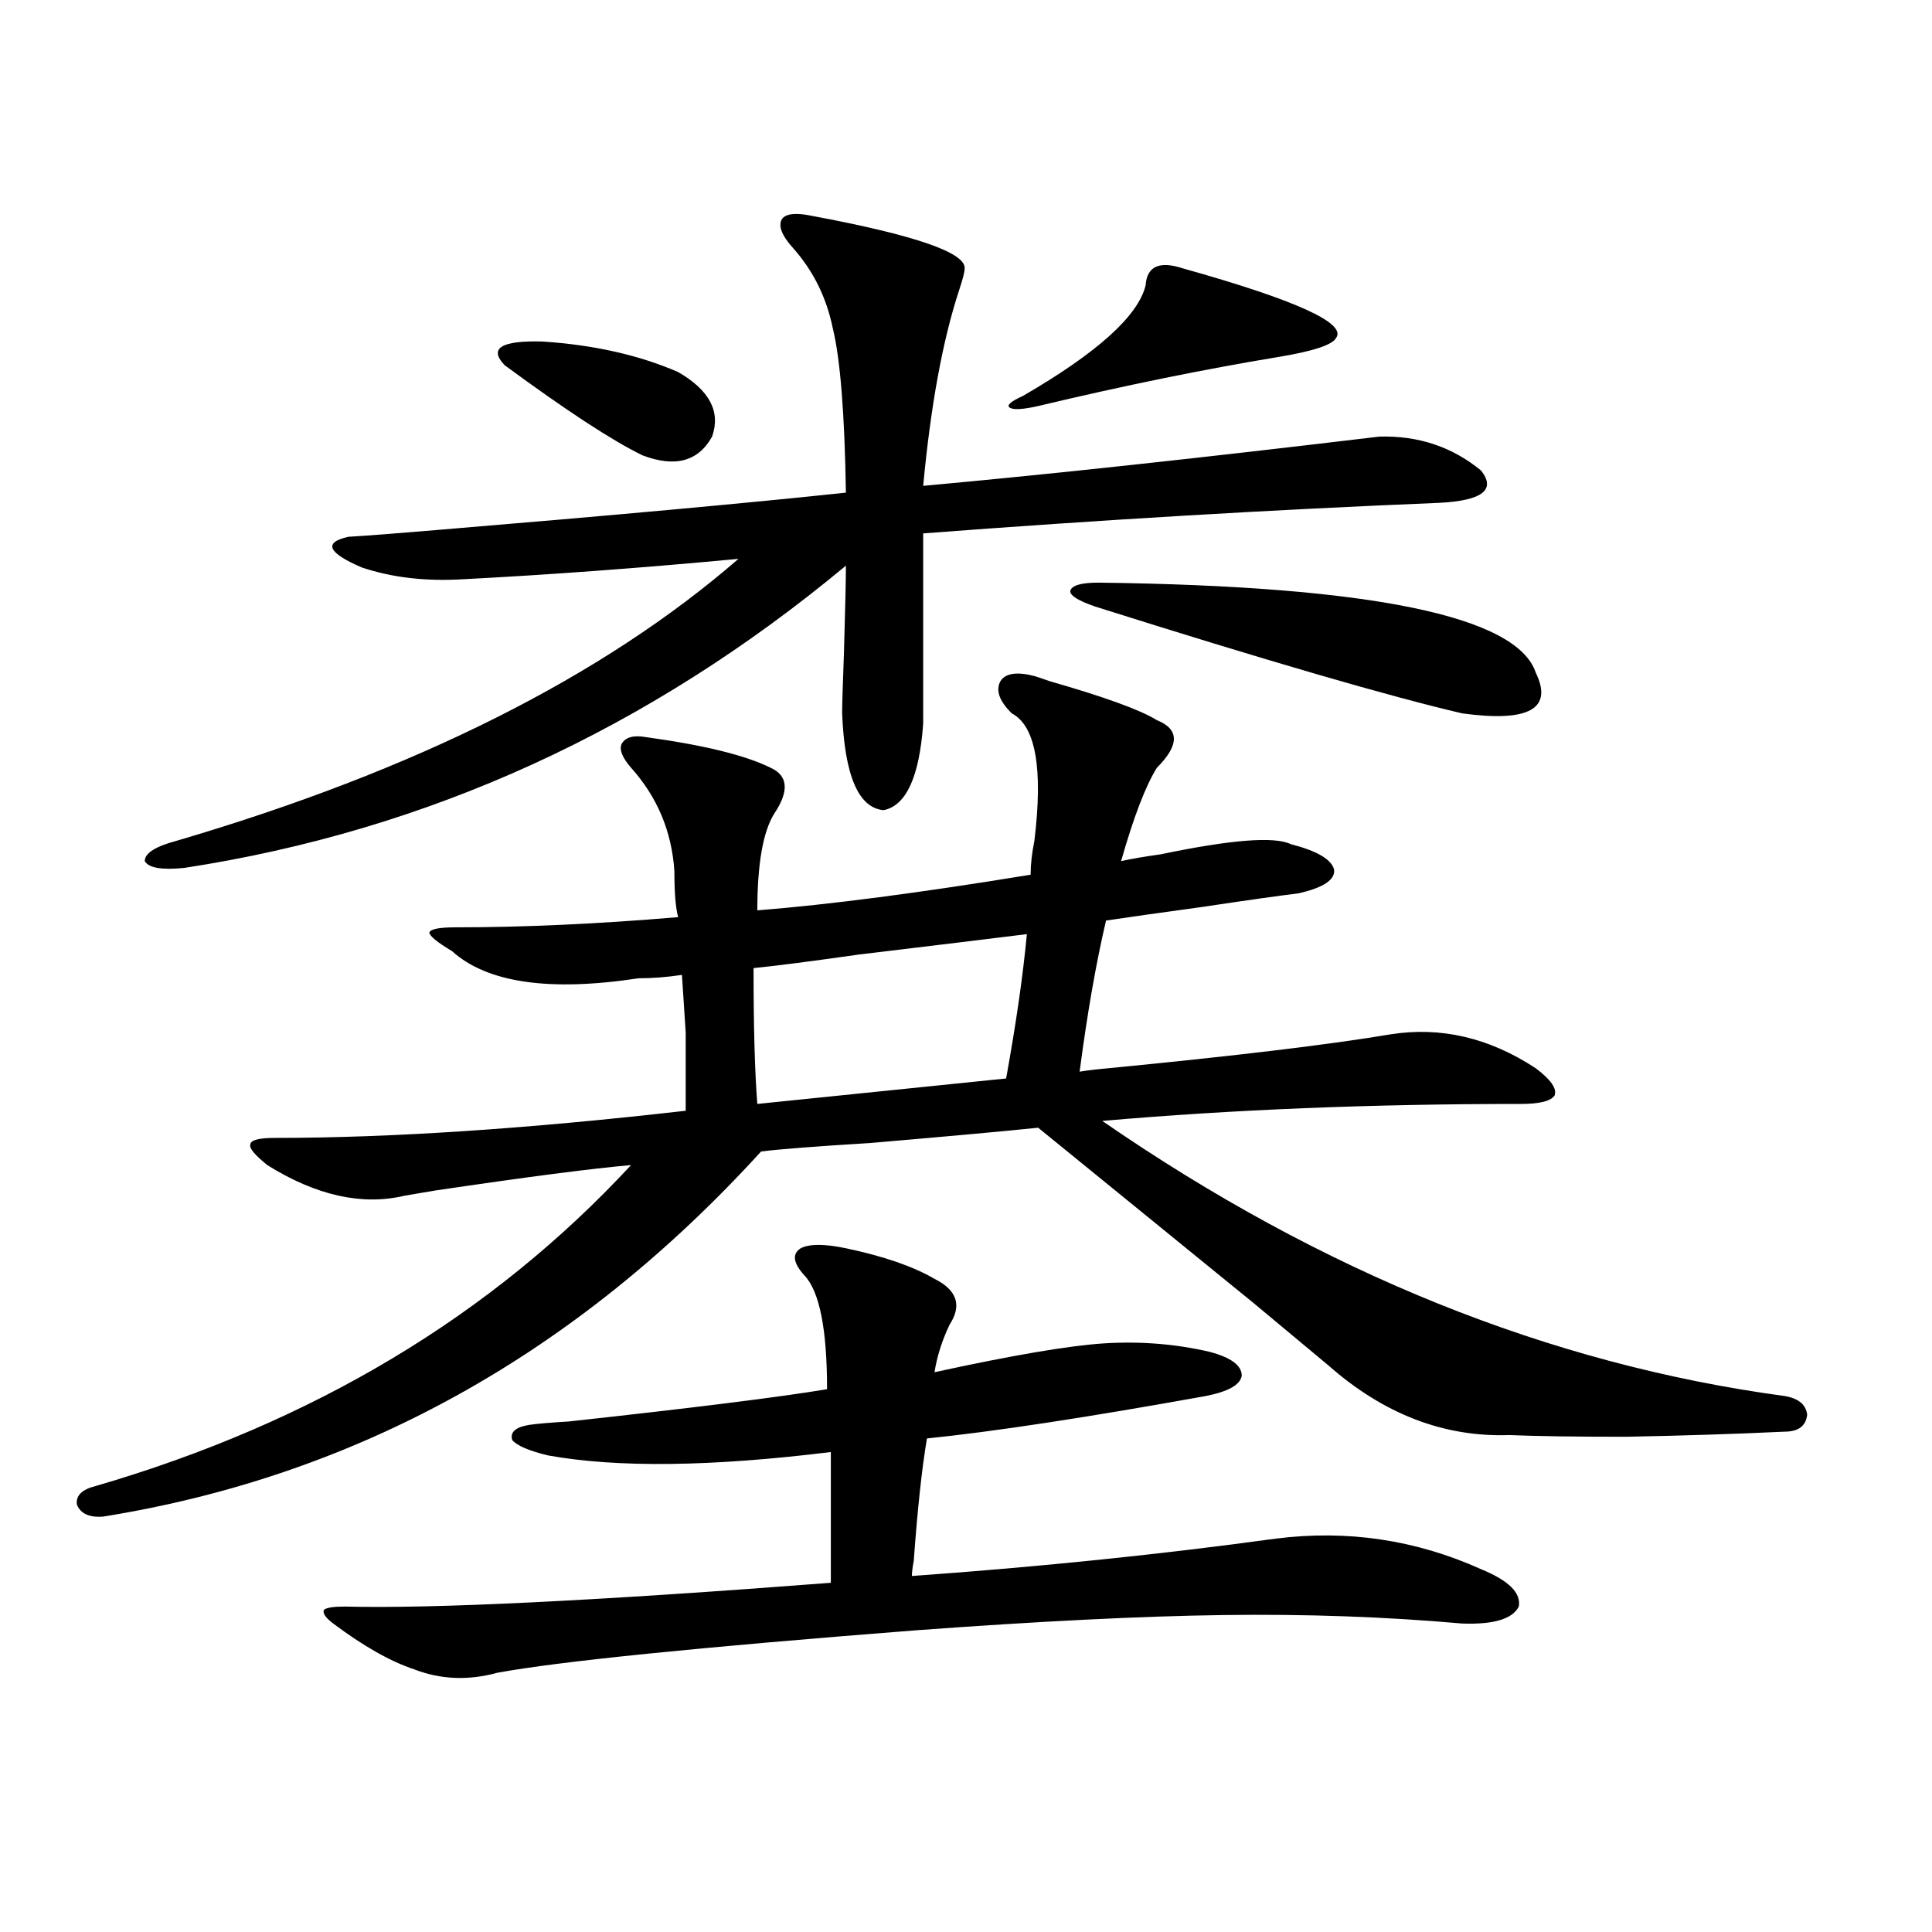 <?xml version="1.0" encoding="utf-8"?>
<!-- Generator: Adobe Illustrator 16.0.0, SVG Export Plug-In . SVG Version: 6.00 Build 0)  -->
<!DOCTYPE svg PUBLIC "-//W3C//DTD SVG 1.1//EN" "http://www.w3.org/Graphics/SVG/1.1/DTD/svg11.dtd">
<svg version="1.1" id="图层_1" xmlns="http://www.w3.org/2000/svg" xmlns:xlink="http://www.w3.org/1999/xlink" x="0px" y="0px"
	 width="1000px" height="1000px" viewBox="0 0 1000 1000" enable-background="new 0 0 1000 1000" xml:space="preserve">
<path d="M330.528,506.355c-46.188,7.031-78.382,2.349-96.583-14.063c-7.805-4.683-11.707-7.91-11.707-9.668
	c0.641-1.758,5.198-2.637,13.658-2.637c35.121,0,73.489-1.758,115.119-5.273c-1.311-4.683-1.951-12.593-1.951-23.73
	c-1.311-20.503-8.78-38.37-22.438-53.613c-4.558-5.273-6.188-9.366-4.878-12.305c1.951-3.516,6.174-4.683,12.683-3.516
	c29.908,4.106,51.371,9.38,64.389,15.82c9.101,4.106,9.756,12.017,1.951,23.73c-5.854,9.38-8.78,26.079-8.78,50.098
	c37.072-2.925,84.221-9.077,141.46-18.457c0-5.273,0.641-11.124,1.951-17.578c4.543-37.491,0.641-59.464-11.707-65.918
	c-6.509-6.44-8.46-12.003-5.854-16.699c2.592-4.093,8.445-4.972,17.561-2.637c1.951,0.591,4.543,1.47,7.805,2.637
	c28.612,8.212,47.148,14.941,55.608,20.215c11.707,4.696,11.707,12.896,0,24.609c-5.854,9.38-12.042,25.488-18.536,48.34
	c5.198-1.167,12.027-2.335,20.487-3.516c36.417-7.608,58.855-9.366,67.315-5.273c13.658,3.516,21.128,7.91,22.438,13.184
	c0.641,5.273-5.533,9.38-18.536,12.305c-9.756,1.181-26.341,3.516-49.755,7.031c-21.463,2.938-38.048,5.273-49.755,7.031
	c-5.213,22.274-9.756,48.34-13.658,78.223c3.247-0.577,8.125-1.167,14.634-1.758c66.34-6.44,115.119-12.305,146.338-17.578
	c26.006-4.093,51.051,1.758,75.12,17.578c7.805,5.864,11.052,10.547,9.756,14.063c-1.951,2.938-7.805,4.395-17.561,4.395
	c-77.406,0-149.6,2.938-216.58,8.789c113.809,78.524,231.534,125.985,353.162,142.383c7.149,1.181,11.052,4.395,11.707,9.668
	c-0.655,5.864-4.558,8.789-11.707,8.789c-24.725,1.181-52.041,2.06-81.949,2.637c-26.676,0-46.828-0.288-60.486-0.879
	c-33.825,1.181-65.044-10.835-93.656-36.035c-8.46-7.031-21.463-17.866-39.023-32.52c-47.483-38.672-84.556-68.843-111.217-90.527
	c-16.92,1.758-45.853,4.395-86.827,7.91c-28.627,1.758-47.483,3.228-56.584,4.395c-95.607,104.892-209.11,167.871-340.479,188.965
	c-7.164,0.591-11.707-1.456-13.658-6.152c-0.655-4.683,2.592-7.91,9.756-9.668c112.513-32.808,204.873-88.179,277.066-166.113
	c-20.167,1.758-53.992,6.152-101.461,13.184c-7.164,1.181-12.362,2.06-15.609,2.637c-22.118,5.273-45.853,0-71.218-15.82
	c-6.509-5.273-9.436-8.789-8.78-10.547c0-2.335,4.223-3.516,12.683-3.516c59.831,0,130.729-4.683,212.678-14.063
	c0-17.578,0-31.05,0-40.43c-0.655-10.547-1.311-20.503-1.951-29.883C345.162,505.778,337.678,506.355,330.528,506.355z
	 M239.799,299.813c-19.512,1.181-37.072-0.879-52.682-6.152c-17.561-7.608-19.847-12.882-6.829-15.82
	c9.756-0.577,25.03-1.758,45.853-3.516c91.705-7.608,162.268-14.063,211.702-19.336c-0.655-41.007-2.927-69.434-6.829-85.254
	c-3.262-15.82-10.091-29.581-20.487-41.309c-5.854-6.44-7.805-11.426-5.854-14.941c1.951-2.925,7.149-3.516,15.609-1.758
	c53.322,9.97,79.663,19.048,79.022,27.246c0,1.758-0.976,5.575-2.927,11.426c-8.46,25.79-14.634,59.478-18.536,101.074
	c64.389-5.851,143.076-14.351,236.092-25.488c20.152-0.577,37.713,5.273,52.682,17.578c7.805,9.97,0.641,15.532-21.463,16.699
	c-85.852,3.516-174.965,8.789-267.311,15.82v98.438c-1.951,27.548-8.78,42.489-20.487,44.824
	c-13.018-1.167-20.167-17.866-21.463-50.098c0-4.093,0.32-14.941,0.976-32.52c0.641-22.261,0.976-36.914,0.976-43.945
	c-102.116,84.966-216.26,137.109-342.431,156.445c-11.707,1.181-18.536,0-20.487-3.516c0-4.093,5.519-7.608,16.585-10.547
	c123.564-36.323,220.482-84.952,290.725-145.898C332.145,293.962,284.676,297.478,239.799,299.813z M437.843,646.102
	c19.512,4.106,34.786,9.38,45.853,15.82c11.707,5.864,14.299,13.774,7.805,23.73c-3.902,8.212-6.509,16.411-7.805,24.609
	c40.319-8.789,69.587-13.761,87.803-14.941c18.856-1.167,37.072,0.302,54.633,4.395c11.052,2.938,16.585,7.031,16.585,12.305
	c-0.655,4.696-6.829,8.212-18.536,10.547c-61.797,11.138-109.921,18.457-144.387,21.973c-2.606,15.243-4.878,36.337-6.829,63.281
	c-0.655,3.516-0.976,6.152-0.976,7.91c65.685-4.683,128.442-11.124,188.288-19.336c37.072-4.683,72.514,0.591,106.339,15.82
	c14.299,5.864,20.808,12.305,19.512,19.336c-3.262,6.44-13.018,9.366-29.268,8.789c-39.679-3.516-80.974-4.985-123.899-4.395
	c-42.285,0.577-95.287,3.214-159.021,7.91c-112.527,8.789-184.721,16.108-216.58,21.973c-14.969,4.093-29.268,3.516-42.926-1.758
	c-12.362-4.106-26.341-12.017-41.95-23.73c-3.902-2.938-5.533-5.273-4.878-7.031c1.296-1.181,4.878-1.758,10.731-1.758
	c46.173,1.167,130.073-2.938,251.701-12.305V751.57c-61.797,7.622-110.576,8.212-146.338,1.758
	c-9.756-2.335-15.944-4.972-18.536-7.91c-1.311-4.093,1.616-6.729,8.78-7.91c3.902-0.577,10.731-1.167,20.487-1.758
	c64.389-7.031,108.931-12.593,133.655-16.699c0-31.05-3.902-50.675-11.707-58.887c-5.854-6.44-6.509-11.124-1.951-14.063
	C418.972,643.767,426.776,643.767,437.843,646.102z M261.262,189.07c-8.46-8.789-1.951-12.882,19.512-12.305
	c26.661,1.758,50.075,7.031,70.242,15.82c16.25,9.38,22.104,20.517,17.561,33.398c-7.164,12.896-19.191,16.122-36.097,9.668
	C316.87,228.044,293.121,212.513,261.262,189.07z M520.768,558.211c5.198-28.702,8.78-53.613,10.731-74.707
	c-18.871,2.349-47.804,5.864-86.827,10.547c-24.725,3.516-42.926,5.864-54.633,7.031c0,30.474,0.641,53.915,1.951,70.313
	L520.768,558.211z M612.473,138.973c58.535,16.411,84.876,28.427,79.022,36.035c-1.951,3.516-11.707,6.743-29.268,9.668
	c-39.023,6.454-80.653,14.941-124.875,25.488c-7.805,1.758-12.683,2.06-14.634,0.879c-1.951-1.167,0.32-3.214,6.829-6.152
	c38.368-22.261,59.511-41.309,63.413-57.129C593.602,137.806,600.11,134.88,612.473,138.973z M568.571,301.57
	c141.125,1.758,216.58,17.29,226.336,46.582c9.101,18.759-3.582,25.79-38.048,21.094C719.132,360.457,655.719,342,566.62,313.875
	c-8.46-2.925-12.683-5.562-12.683-7.91C554.578,303.04,559.456,301.57,568.571,301.57z"/>
</svg>
